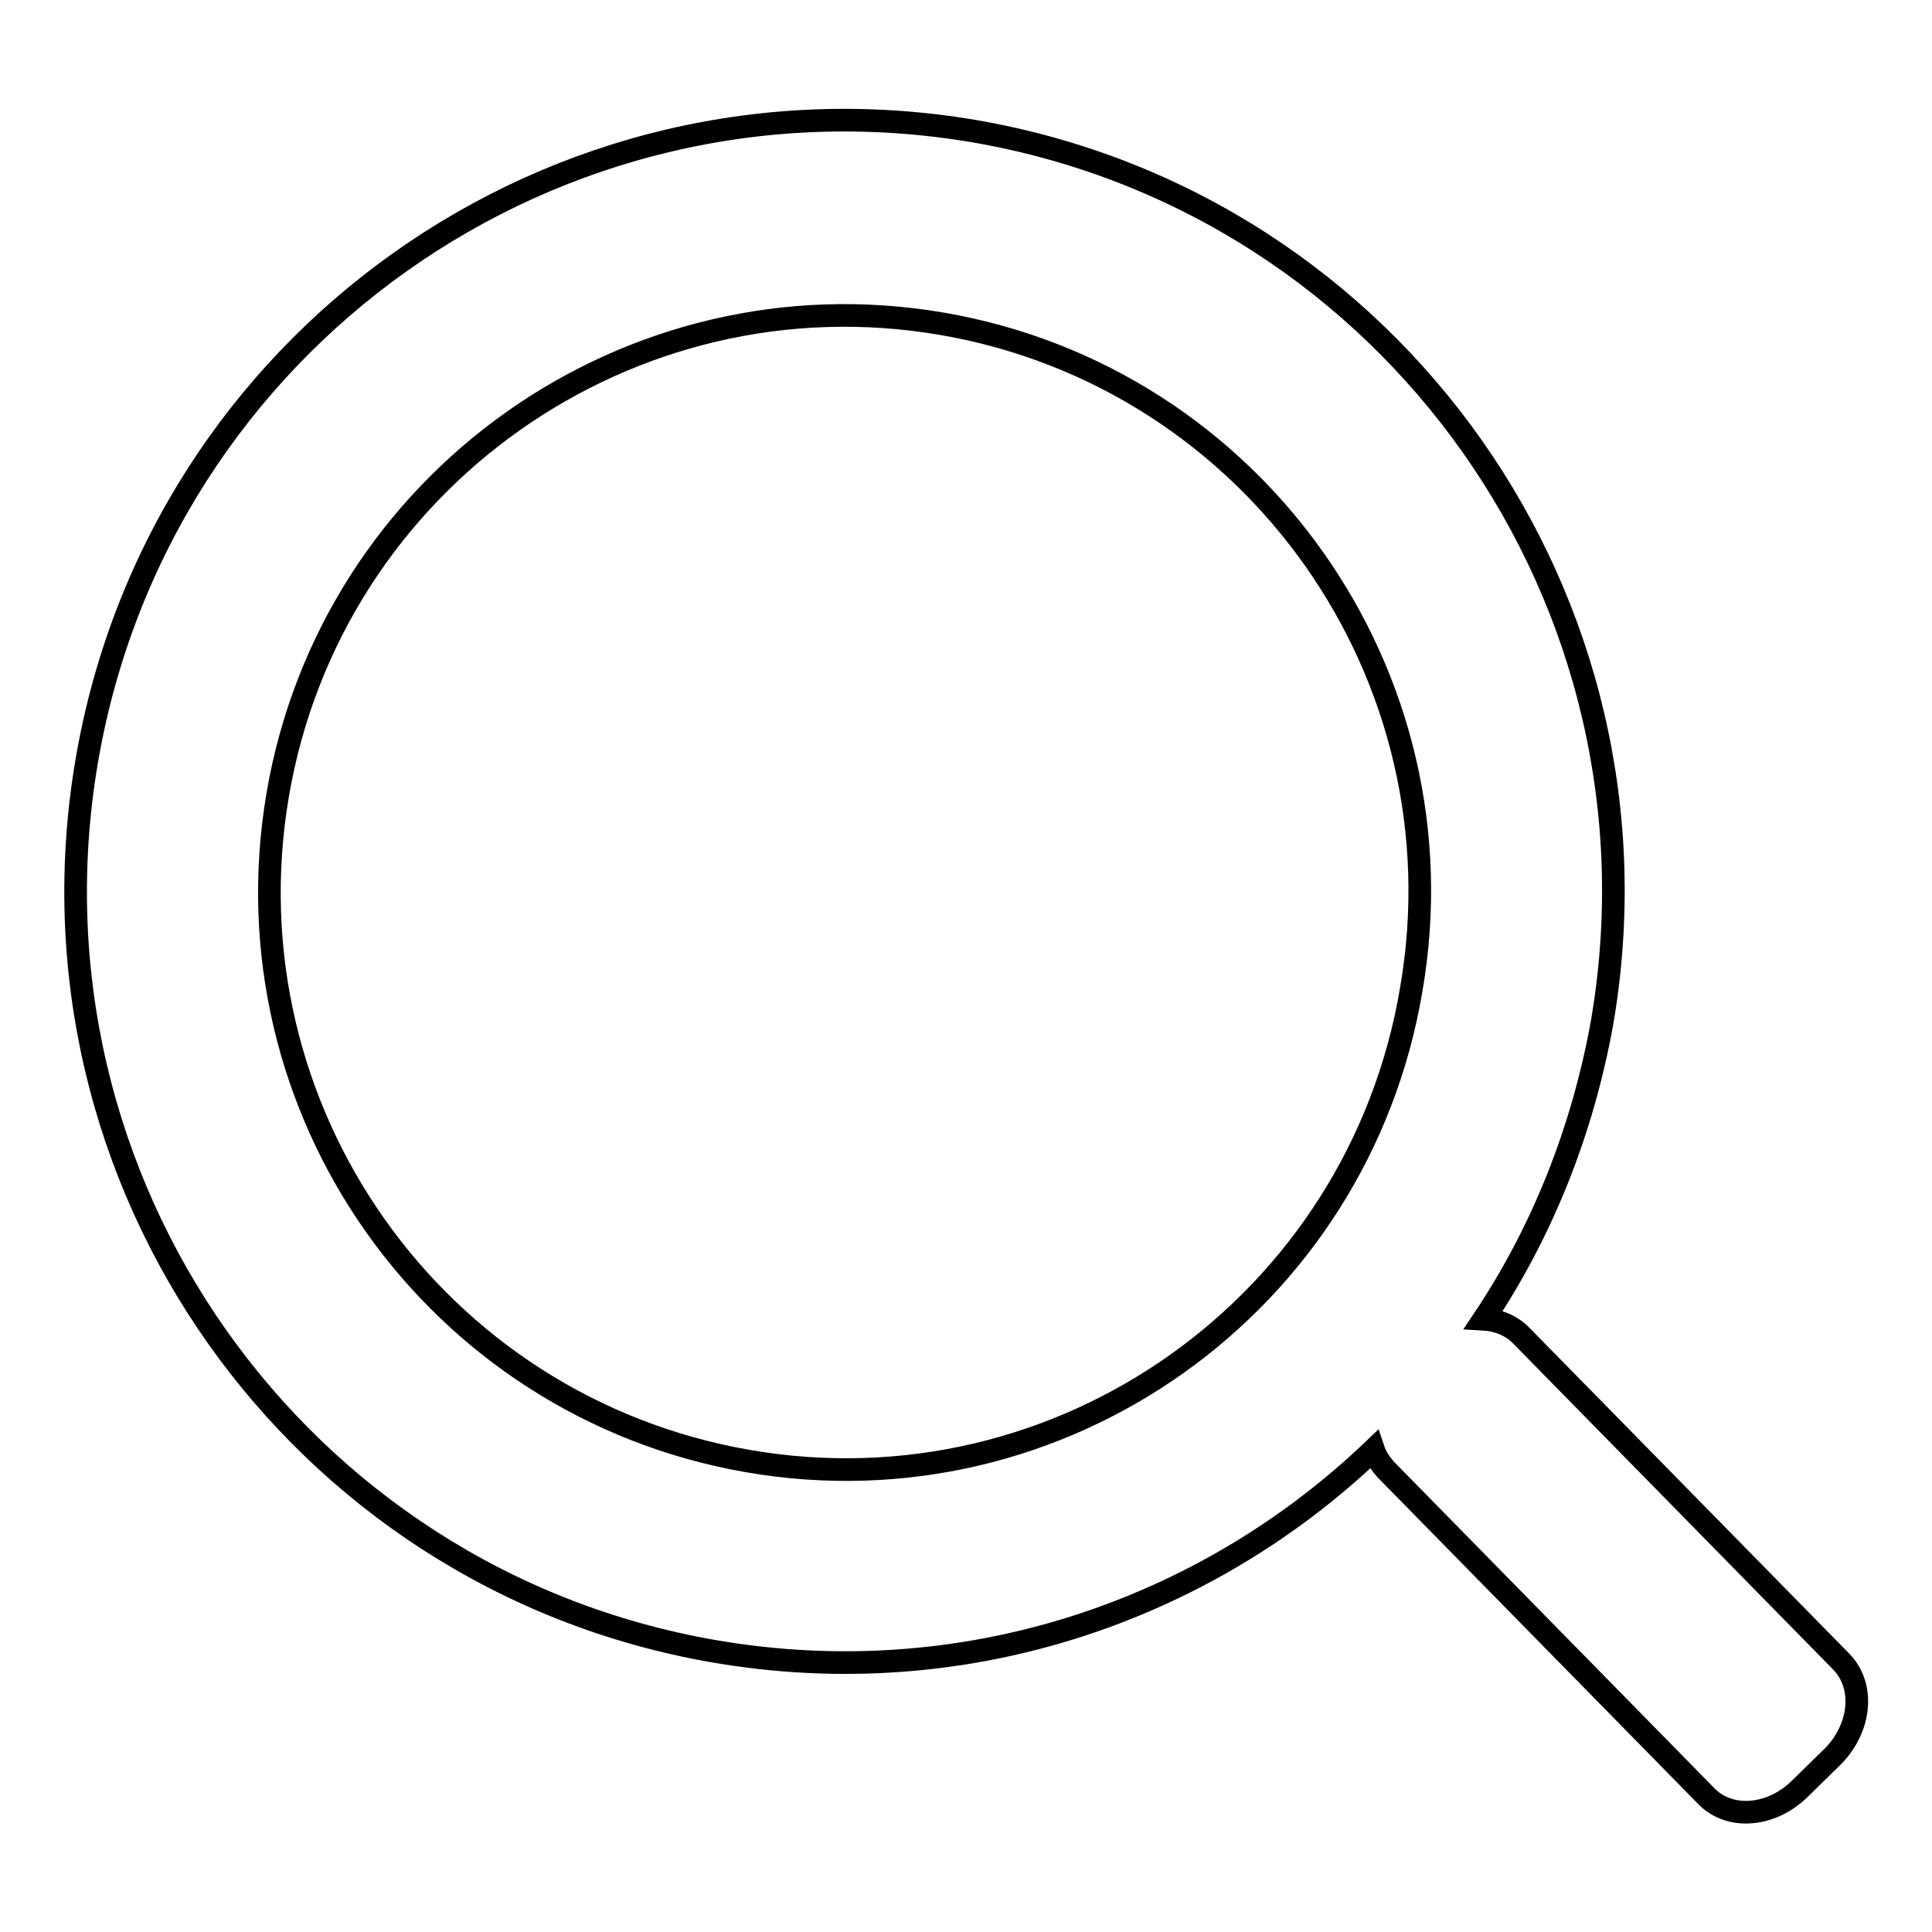 <?xml version="1.0" encoding="utf-8"?>
<!-- Svg Vector Icons : http://www.onlinewebfonts.com/icon -->
<!DOCTYPE svg PUBLIC "-//W3C//DTD SVG 1.1//EN" "http://www.w3.org/Graphics/SVG/1.1/DTD/svg11.dtd">
<svg version="1.1" xmlns="http://www.w3.org/2000/svg" xmlns:xlink="http://www.w3.org/1999/xlink" x="0px" y="0px" viewBox="0 0 256 256" enable-background="new 0 0 256 256" xml:space="preserve">
<g><g><path stroke-width="3" fill-opacity="0" stroke="#000000"  d="M244,220.2l-42.5-43.3c-1.3-1.3-3.1-2-4.9-2.1c7.7-11.5,13.1-24.9,15.7-39.4c9.5-55.6-27.7-108.4-83.1-118C73.6,7.9,21,45.2,11.5,100.8c-9.5,55.6,27.7,108.4,83.1,118c33,5.7,64.9-5.2,87.4-26.7c0.3,0.9,0.9,1.8,1.6,2.6l42.5,43.3c3.1,3.2,8.6,2.7,12.3-0.9l4.5-4.4C246.6,228.9,247.1,223.4,244,220.2z M99.1,193.6c-41.5-7.2-69.4-46.6-62.3-88.3c7.1-41.6,46.6-69.5,88-62.4s69.4,46.6,62.2,88.2C180,172.8,140.6,200.8,99.1,193.6z"/></g></g>
</svg>